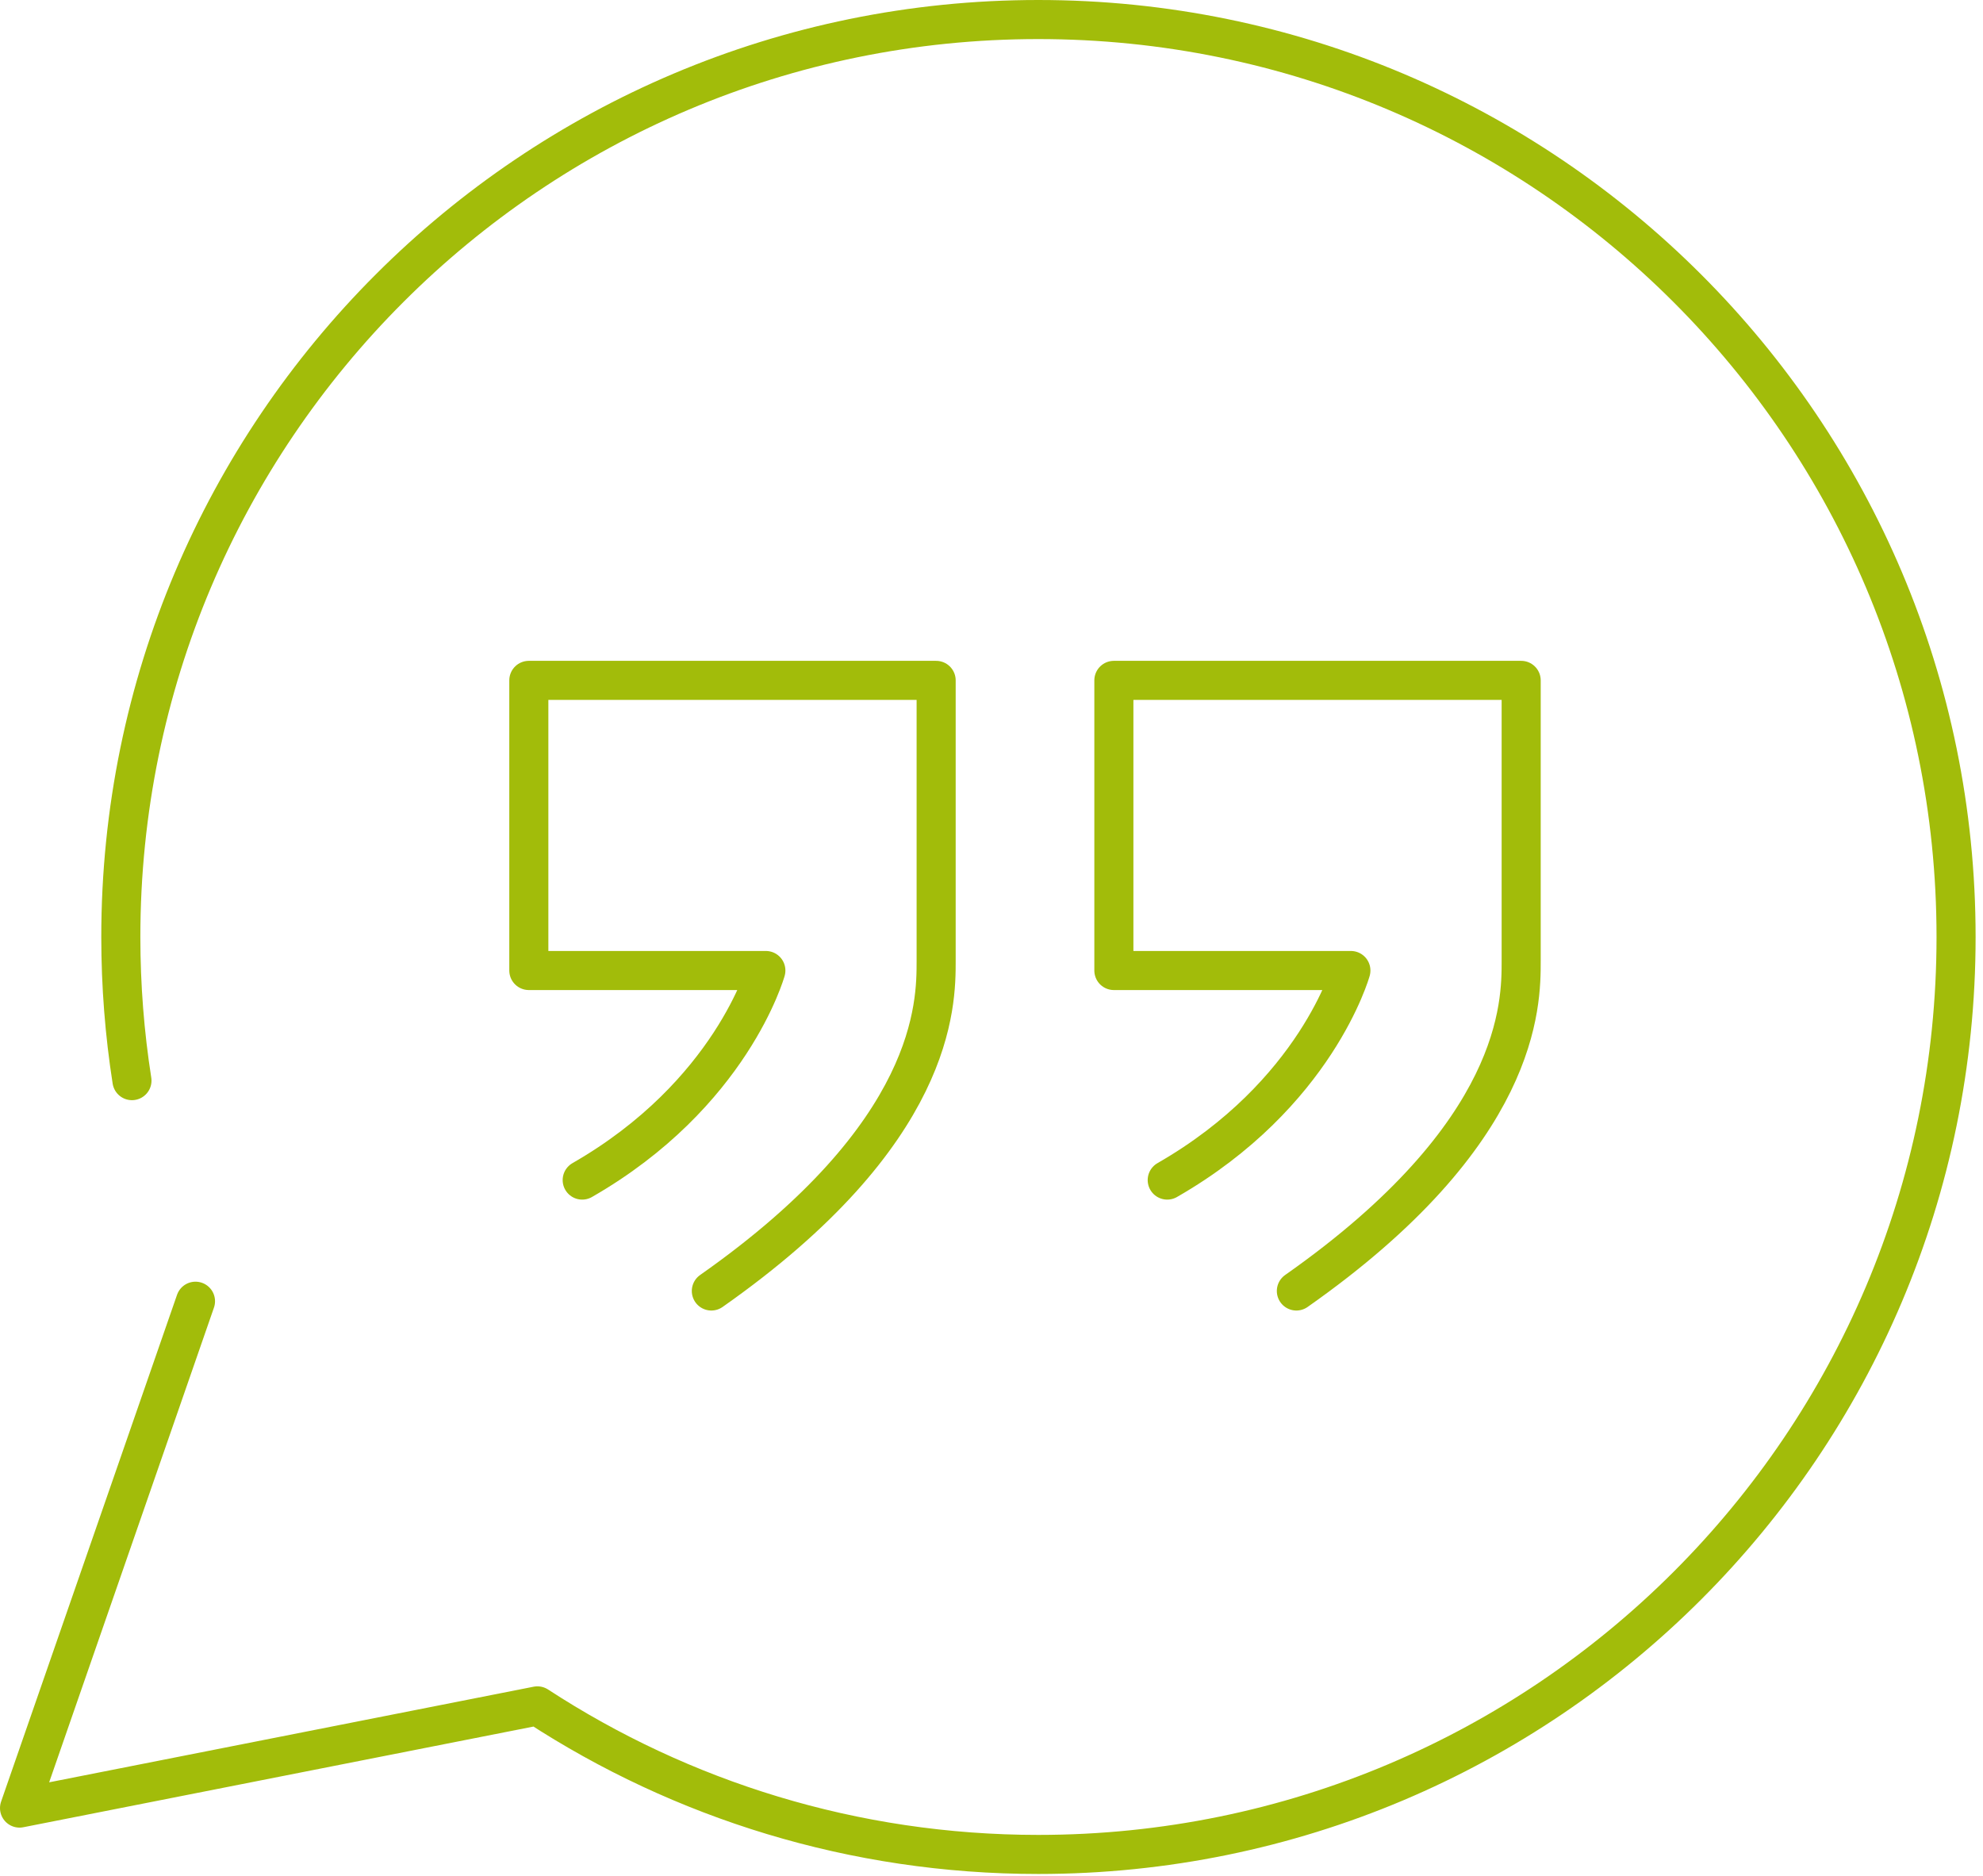 <?xml version="1.0" encoding="UTF-8" standalone="no"?>
<!DOCTYPE svg PUBLIC "-//W3C//DTD SVG 1.1//EN" "http://www.w3.org/Graphics/SVG/1.1/DTD/svg11.dtd">
<svg width="100%" height="100%" viewBox="0 0 203 192" version="1.1" xmlns="http://www.w3.org/2000/svg" xmlns:xlink="http://www.w3.org/1999/xlink" xml:space="preserve" xmlns:serif="http://www.serif.com/" style="fill-rule:evenodd;clip-rule:evenodd;stroke-linecap:round;stroke-linejoin:round;stroke-miterlimit:10;">
    <path d="M20.013,133.2L2,185.085L55.015,174.623C69.752,184.231 87.387,189.831 106.291,189.831C158.196,189.831 200.243,147.783 200.243,95.915C200.243,44.051 158.196,2 106.291,2C54.421,2 12.368,44.051 12.368,95.915C12.368,100.9 12.757,105.817 13.509,110.62M72.82,132.153C95.833,115.996 95.833,102.777 95.833,98.371L95.833,69.647L54.136,69.647L54.136,99.347L78.401,99.347C78.401,99.347 74.877,112.039 59.6,120.799M132.709,132.153C155.723,115.996 155.723,102.777 155.723,98.371L155.723,69.647L114.027,69.647L114.027,99.347L138.291,99.347C138.291,99.347 134.768,112.039 119.489,120.799" style="fill:none;fill-rule:nonzero;stroke:#a2bc0a;stroke-width:4px;"/>
</svg>
